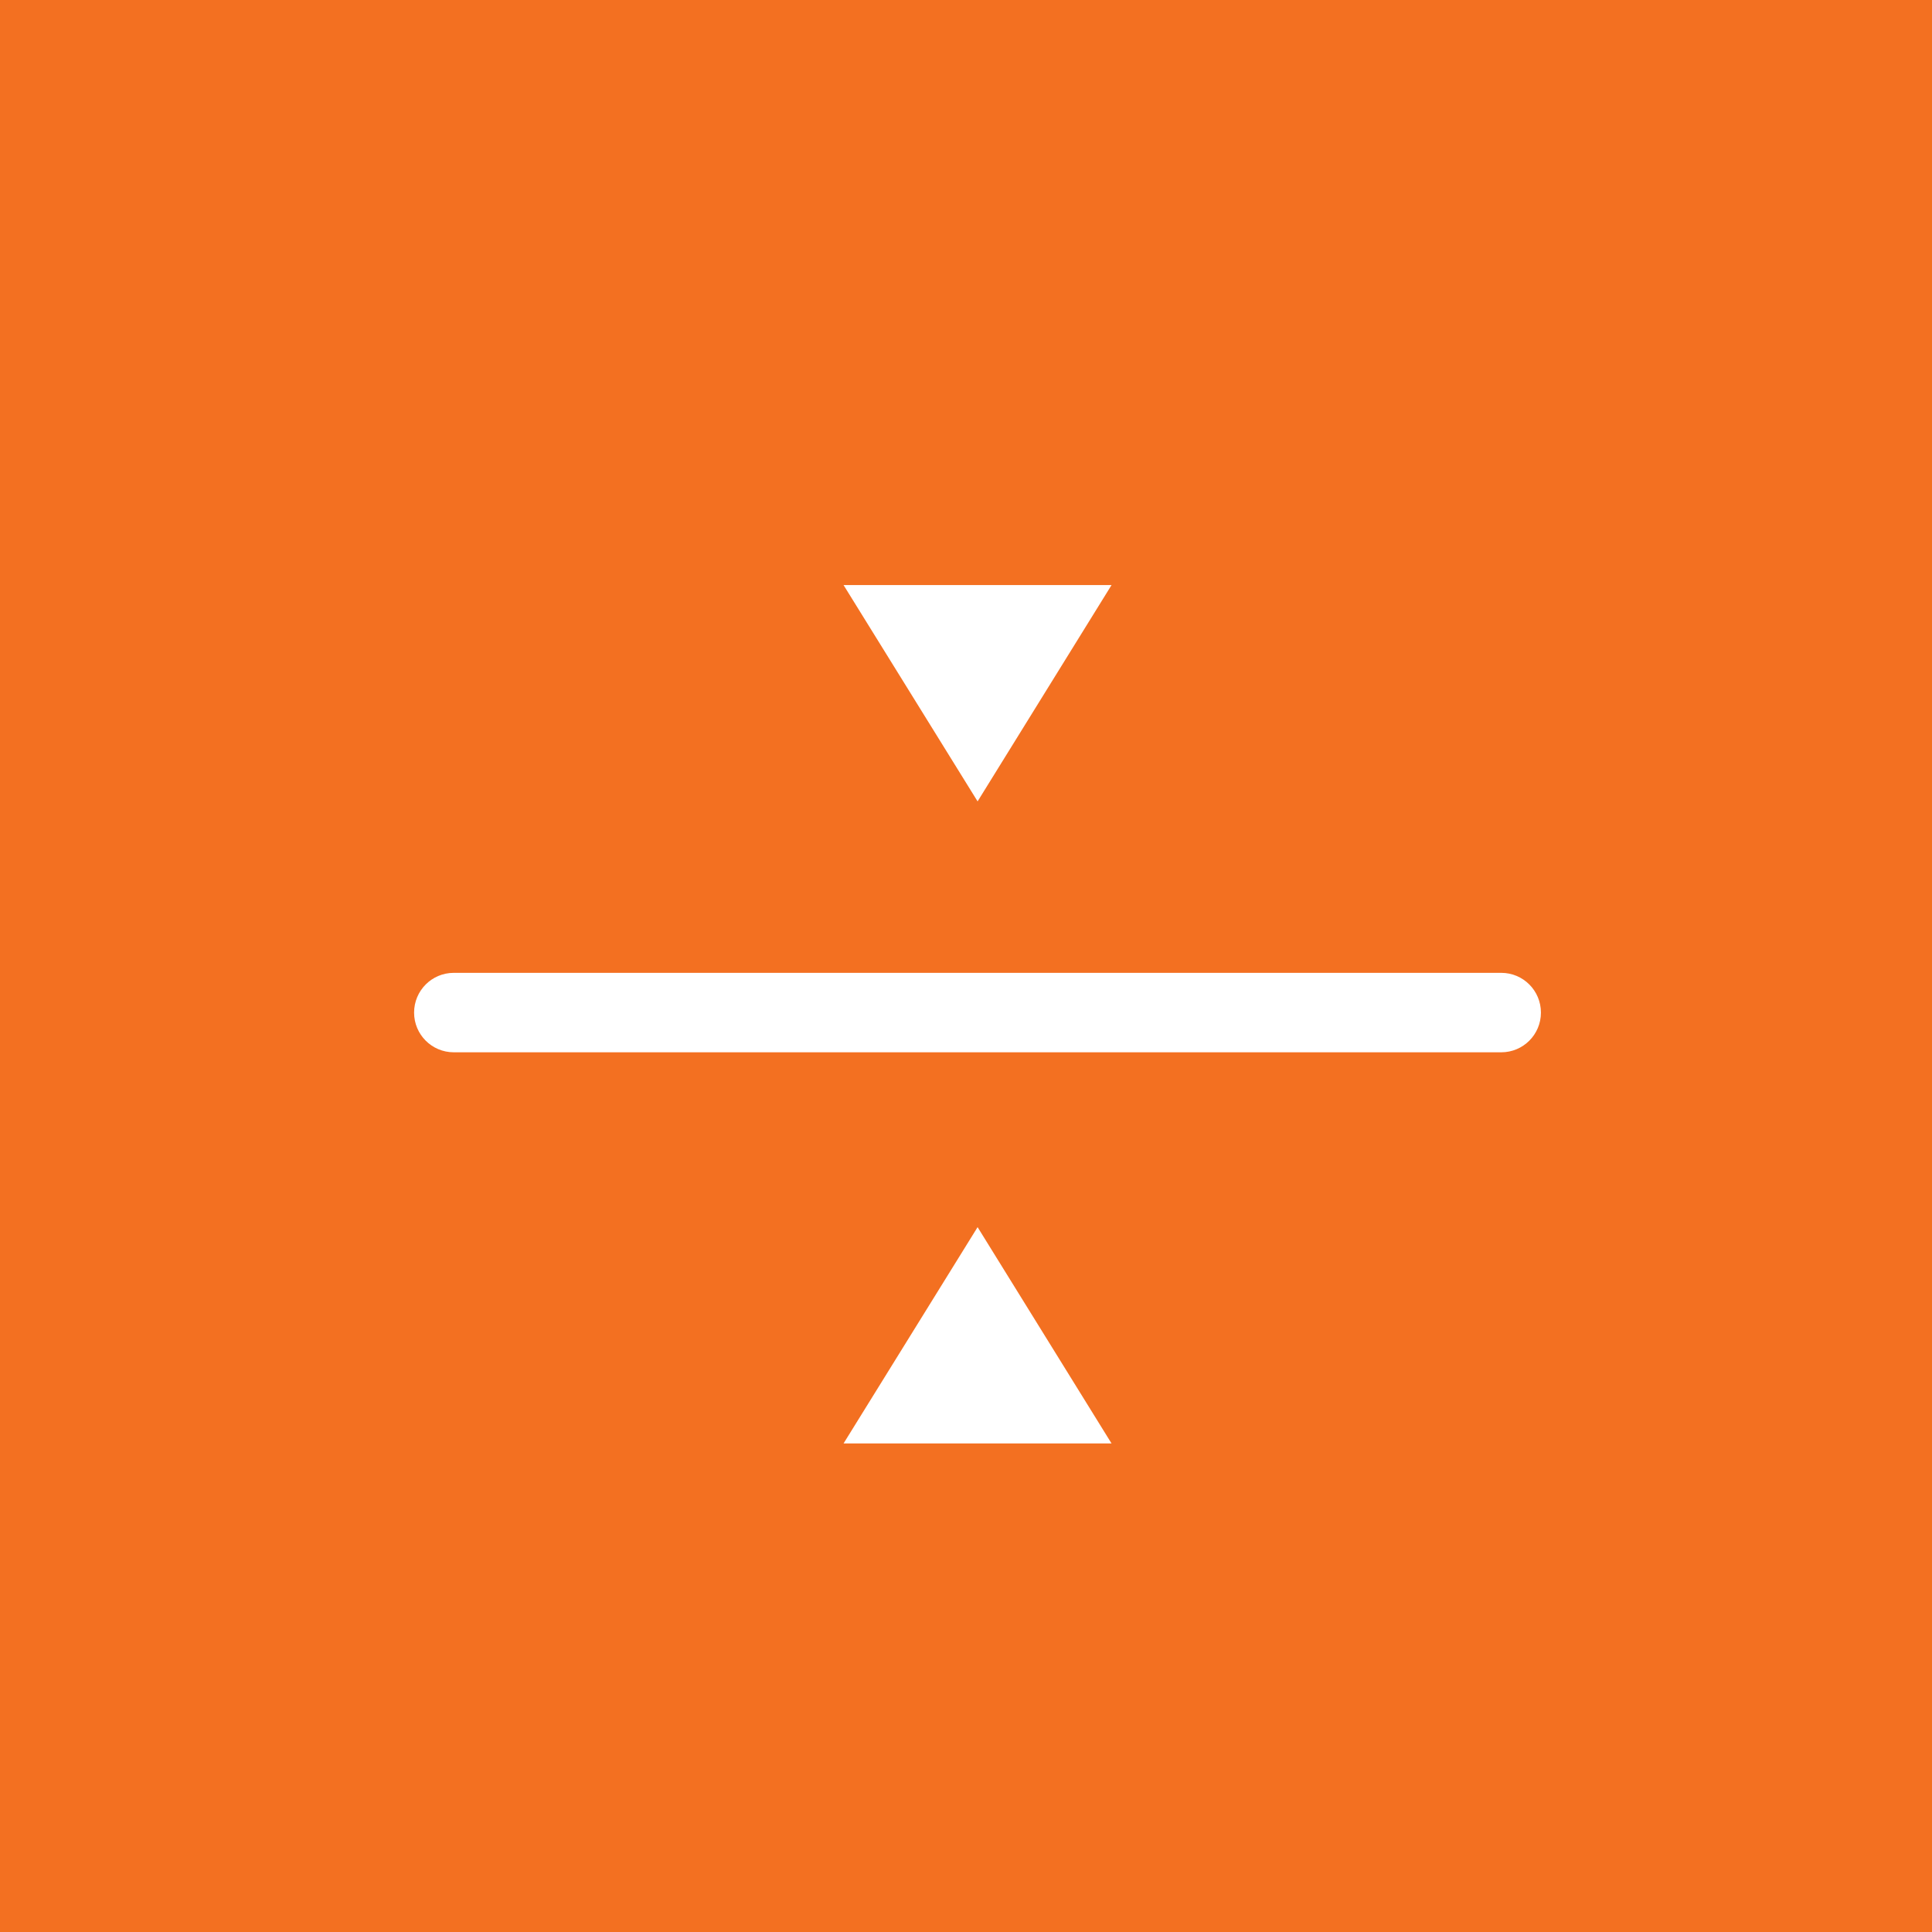<svg width="24" height="24" viewBox="0 0 24 24" fill="none" xmlns="http://www.w3.org/2000/svg">
<rect width="24" height="24" fill="#F37021"/>
<mask id="mask0_3014_3379" style="mask-type:alpha" maskUnits="userSpaceOnUse" x="0" y="0" width="24" height="24">
<rect width="24" height="24" fill="#D9D9D9"/>
</mask>
<g mask="url(#mask0_3014_3379)">
<path d="M22.759 22.759H1.211V1.211H22.759V22.759Z" fill="#F37021"/>
<path d="M18.649 13.072H5.637C5.364 13.072 5.144 12.851 5.144 12.579C5.144 12.306 5.364 12.085 5.637 12.085H18.649C18.922 12.085 19.142 12.306 19.142 12.579C19.142 12.851 18.922 13.072 18.649 13.072Z" fill="white"/>
<path d="M13.808 7.268H10.479L12.144 9.955L13.808 7.268Z" fill="white"/>
<path d="M13.808 17.931H10.479L12.144 15.244L13.808 17.931Z" fill="white"/>
</g>
</svg>
